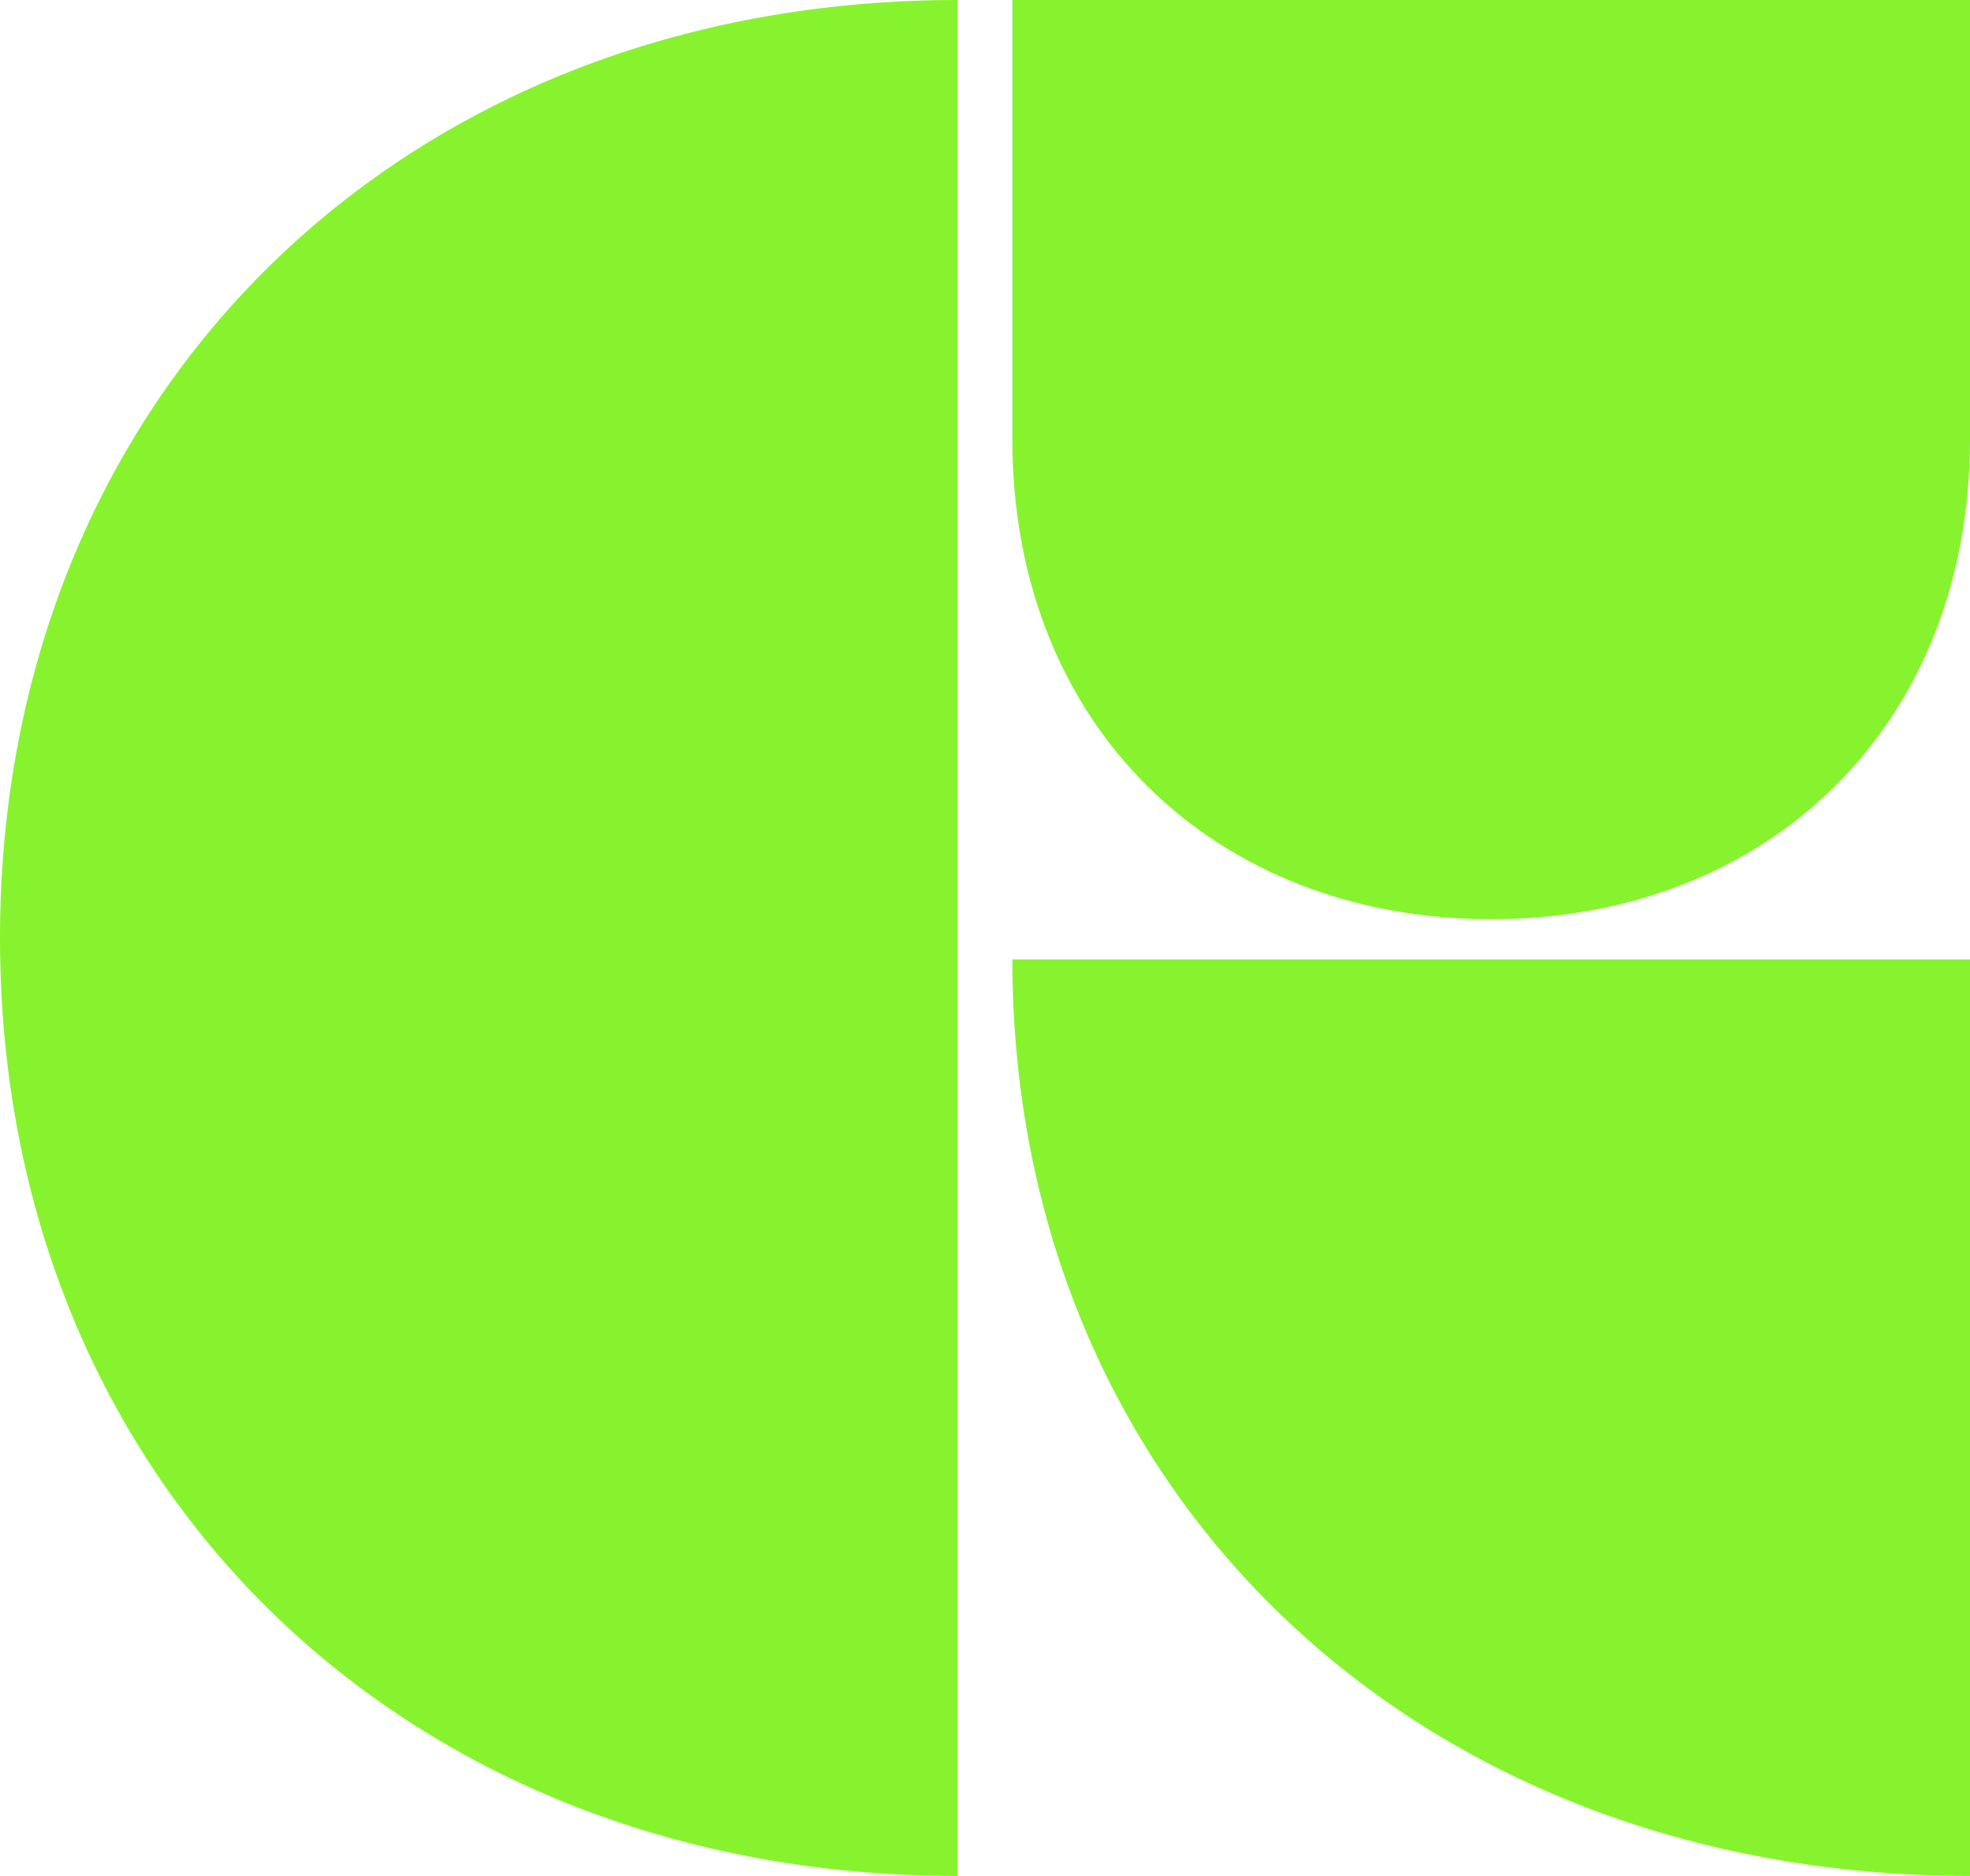 <svg xmlns:xlink="http://www.w3.org/1999/xlink" xmlns="http://www.w3.org/2000/svg" fill="currentColor" viewBox="0 0 189 180" class="svg-G" role="img" width="189"  height="180" >
  <path d="M97.125 42.171c0 27.514 19.425 46.029 45.937 46.029C169.575 88.2 189 69.686 189 42.171V0H97.125v42.171zm0 49.886C97.125 142.971 135.712 180 189 180V92.057H97.125zM91.875 0C38.587 0 0 37.8 0 90s38.587 90 91.875 90V0z" fill="#87F32E"></path>
</svg>